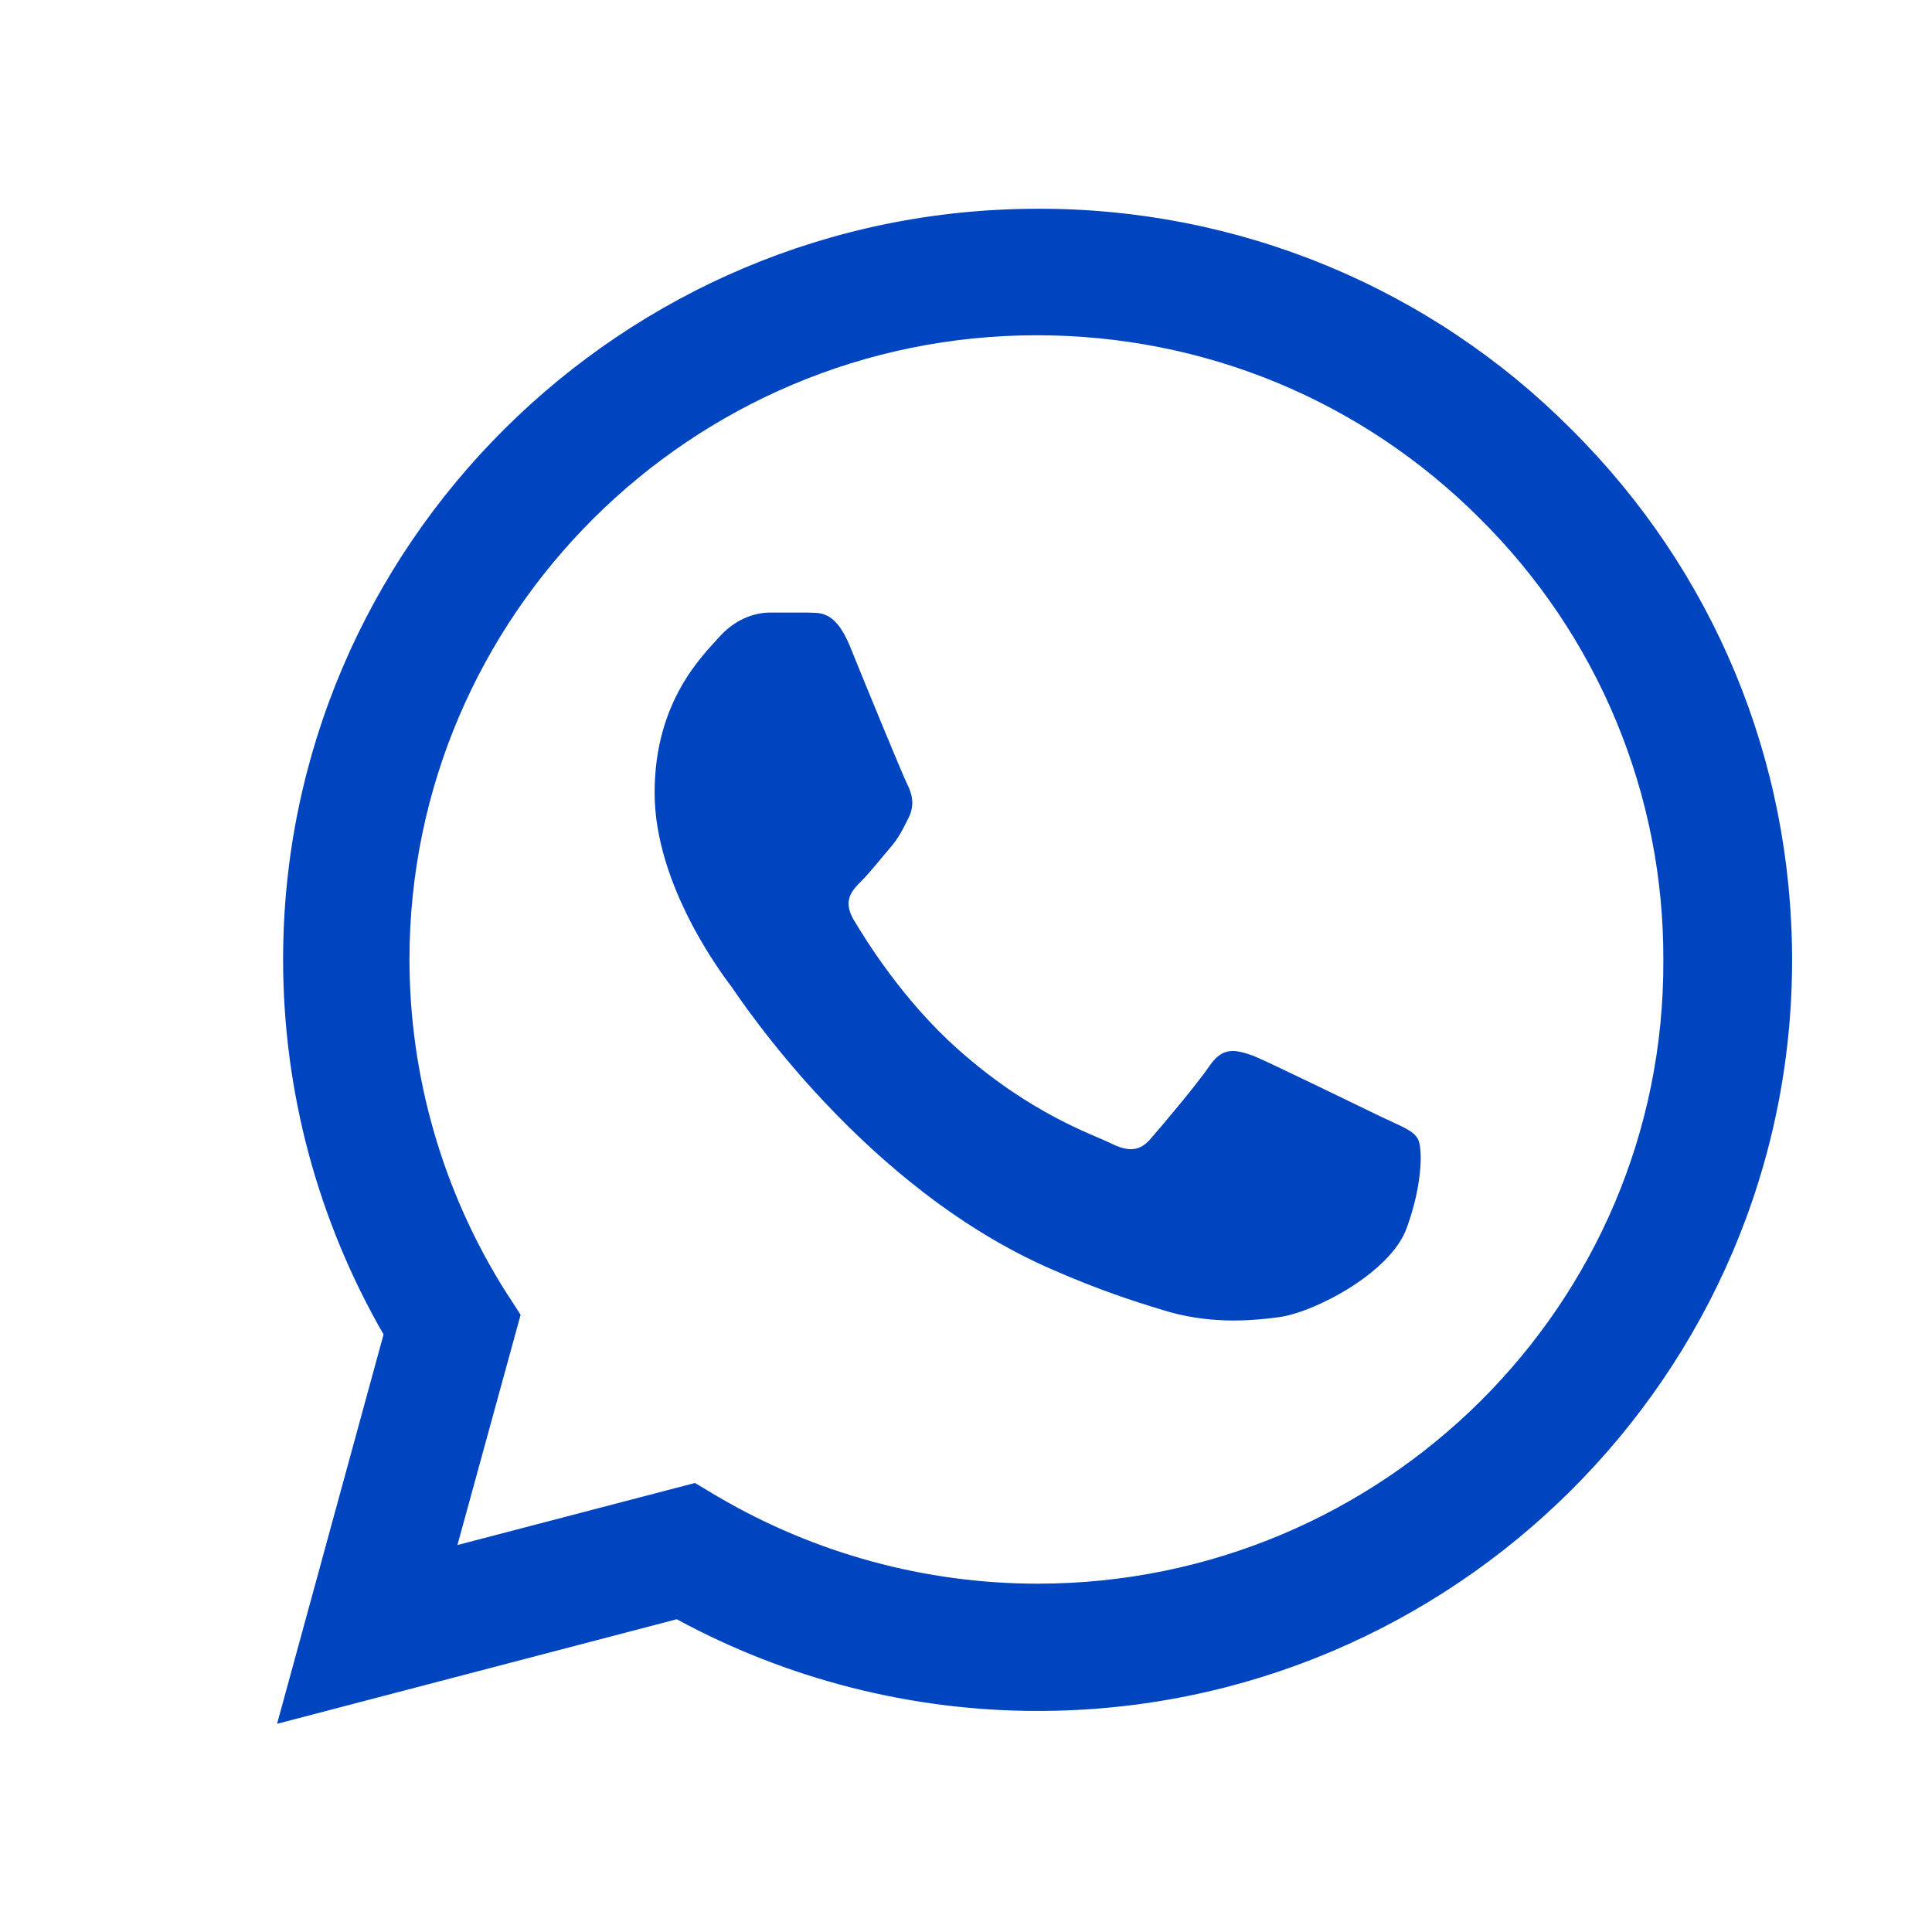 <svg width="17" height="17" viewBox="0 0 17 17" fill="none" xmlns="http://www.w3.org/2000/svg">
<path d="M13.826 3.777C13.212 3.16 12.48 2.67 11.674 2.337C10.868 2.004 10.003 1.834 9.13 1.837C5.472 1.837 2.491 4.803 2.491 8.443C2.491 9.609 2.799 10.742 3.375 11.742L2.438 15.168L5.955 14.248C6.926 14.775 8.018 15.055 9.13 15.055C12.787 15.055 15.769 12.089 15.769 8.449C15.769 6.683 15.079 5.023 13.826 3.777ZM9.13 13.935C8.138 13.935 7.167 13.668 6.316 13.169L6.115 13.049L4.025 13.595L4.581 11.569L4.447 11.362C3.896 10.487 3.604 9.475 3.603 8.443C3.603 5.417 6.082 2.95 9.123 2.95C10.597 2.95 11.984 3.524 13.022 4.563C13.536 5.073 13.944 5.678 14.221 6.345C14.498 7.012 14.639 7.728 14.636 8.449C14.65 11.476 12.171 13.935 9.13 13.935ZM12.158 9.829C11.99 9.749 11.173 9.349 11.026 9.289C10.872 9.236 10.764 9.209 10.65 9.369C10.537 9.536 10.222 9.909 10.128 10.016C10.034 10.129 9.934 10.142 9.766 10.056C9.599 9.976 9.063 9.796 8.433 9.236C7.937 8.796 7.609 8.256 7.509 8.089C7.415 7.923 7.495 7.836 7.582 7.75C7.656 7.676 7.75 7.556 7.83 7.463C7.911 7.37 7.944 7.296 7.998 7.19C8.051 7.076 8.024 6.983 7.984 6.903C7.944 6.823 7.609 6.01 7.475 5.677C7.341 5.357 7.201 5.397 7.1 5.39H6.778C6.665 5.39 6.49 5.43 6.336 5.597C6.189 5.763 5.76 6.163 5.76 6.976C5.76 7.79 6.356 8.576 6.437 8.683C6.517 8.796 7.609 10.462 9.271 11.176C9.666 11.349 9.974 11.449 10.215 11.522C10.61 11.649 10.972 11.629 11.26 11.589C11.582 11.542 12.245 11.189 12.379 10.802C12.52 10.416 12.52 10.089 12.473 10.016C12.426 9.942 12.325 9.909 12.158 9.829Z" fill="#0045C0"/>
</svg>
